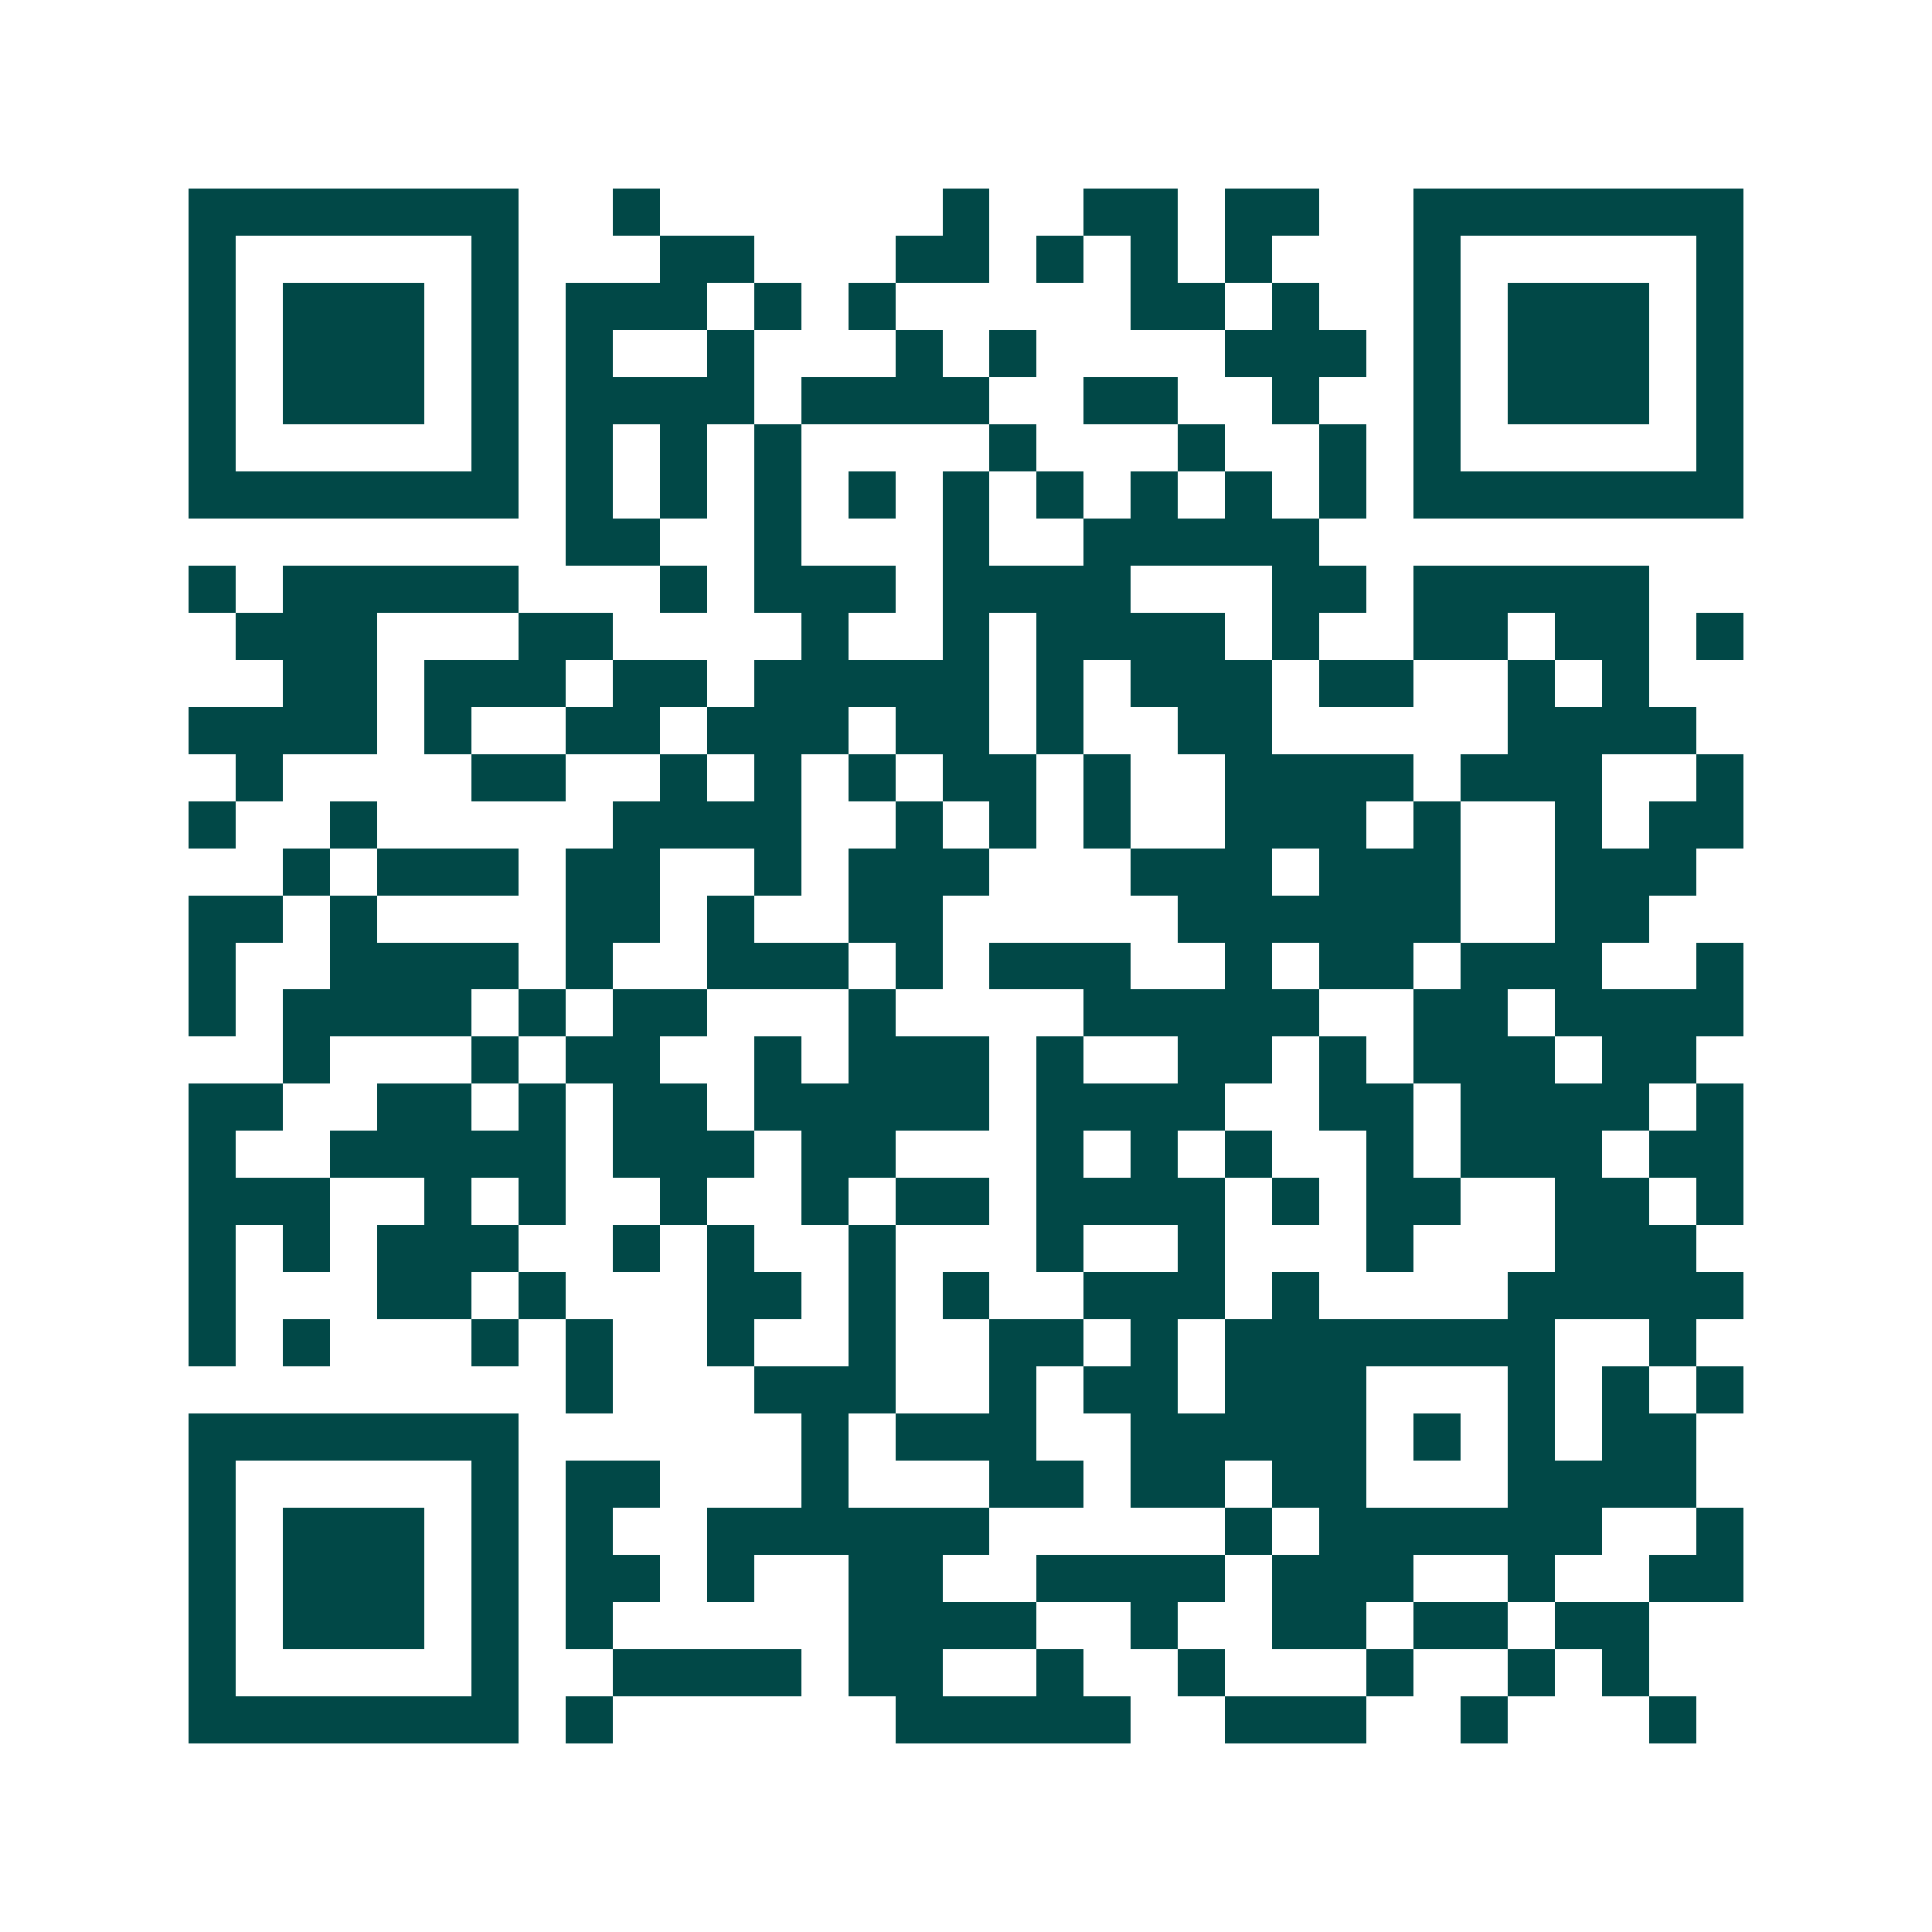 <svg xmlns="http://www.w3.org/2000/svg" width="200" height="200" viewBox="0 0 41 41" shape-rendering="crispEdges"><path fill="#ffffff" d="M0 0h41v41H0z"/><path stroke="#014847" d="M4 4.5h7m2 0h1m6 0h1m2 0h2m1 0h2m2 0h7M4 5.5h1m5 0h1m3 0h2m3 0h2m1 0h1m1 0h1m1 0h1m3 0h1m5 0h1M4 6.5h1m1 0h3m1 0h1m1 0h3m1 0h1m1 0h1m5 0h2m1 0h1m2 0h1m1 0h3m1 0h1M4 7.5h1m1 0h3m1 0h1m1 0h1m2 0h1m3 0h1m1 0h1m4 0h3m1 0h1m1 0h3m1 0h1M4 8.5h1m1 0h3m1 0h1m1 0h4m1 0h4m2 0h2m2 0h1m2 0h1m1 0h3m1 0h1M4 9.5h1m5 0h1m1 0h1m1 0h1m1 0h1m4 0h1m3 0h1m2 0h1m1 0h1m5 0h1M4 10.5h7m1 0h1m1 0h1m1 0h1m1 0h1m1 0h1m1 0h1m1 0h1m1 0h1m1 0h1m1 0h7M12 11.5h2m2 0h1m3 0h1m2 0h5M4 12.5h1m1 0h5m3 0h1m1 0h3m1 0h4m3 0h2m1 0h5M5 13.5h3m3 0h2m4 0h1m2 0h1m1 0h4m1 0h1m2 0h2m1 0h2m1 0h1M6 14.5h2m1 0h3m1 0h2m1 0h5m1 0h1m1 0h3m1 0h2m2 0h1m1 0h1M4 15.5h4m1 0h1m2 0h2m1 0h3m1 0h2m1 0h1m2 0h2m5 0h4M5 16.5h1m4 0h2m2 0h1m1 0h1m1 0h1m1 0h2m1 0h1m2 0h4m1 0h3m2 0h1M4 17.5h1m2 0h1m5 0h4m2 0h1m1 0h1m1 0h1m2 0h3m1 0h1m2 0h1m1 0h2M6 18.5h1m1 0h3m1 0h2m2 0h1m1 0h3m3 0h3m1 0h3m2 0h3M4 19.5h2m1 0h1m4 0h2m1 0h1m2 0h2m5 0h6m2 0h2M4 20.5h1m2 0h4m1 0h1m2 0h3m1 0h1m1 0h3m2 0h1m1 0h2m1 0h3m2 0h1M4 21.5h1m1 0h4m1 0h1m1 0h2m3 0h1m4 0h5m2 0h2m1 0h4M6 22.5h1m3 0h1m1 0h2m2 0h1m1 0h3m1 0h1m2 0h2m1 0h1m1 0h3m1 0h2M4 23.5h2m2 0h2m1 0h1m1 0h2m1 0h5m1 0h4m2 0h2m1 0h4m1 0h1M4 24.5h1m2 0h5m1 0h3m1 0h2m3 0h1m1 0h1m1 0h1m2 0h1m1 0h3m1 0h2M4 25.5h3m2 0h1m1 0h1m2 0h1m2 0h1m1 0h2m1 0h4m1 0h1m1 0h2m2 0h2m1 0h1M4 26.5h1m1 0h1m1 0h3m2 0h1m1 0h1m2 0h1m3 0h1m2 0h1m3 0h1m3 0h3M4 27.5h1m3 0h2m1 0h1m3 0h2m1 0h1m1 0h1m2 0h3m1 0h1m4 0h5M4 28.5h1m1 0h1m3 0h1m1 0h1m2 0h1m2 0h1m2 0h2m1 0h1m1 0h7m2 0h1M12 29.5h1m3 0h3m2 0h1m1 0h2m1 0h3m3 0h1m1 0h1m1 0h1M4 30.5h7m6 0h1m1 0h3m2 0h5m1 0h1m1 0h1m1 0h2M4 31.5h1m5 0h1m1 0h2m3 0h1m3 0h2m1 0h2m1 0h2m3 0h4M4 32.5h1m1 0h3m1 0h1m1 0h1m2 0h6m5 0h1m1 0h6m2 0h1M4 33.5h1m1 0h3m1 0h1m1 0h2m1 0h1m2 0h2m2 0h4m1 0h3m2 0h1m2 0h2M4 34.5h1m1 0h3m1 0h1m1 0h1m5 0h4m2 0h1m2 0h2m1 0h2m1 0h2M4 35.5h1m5 0h1m2 0h4m1 0h2m2 0h1m2 0h1m3 0h1m2 0h1m1 0h1M4 36.5h7m1 0h1m6 0h5m2 0h3m2 0h1m3 0h1"/></svg>
